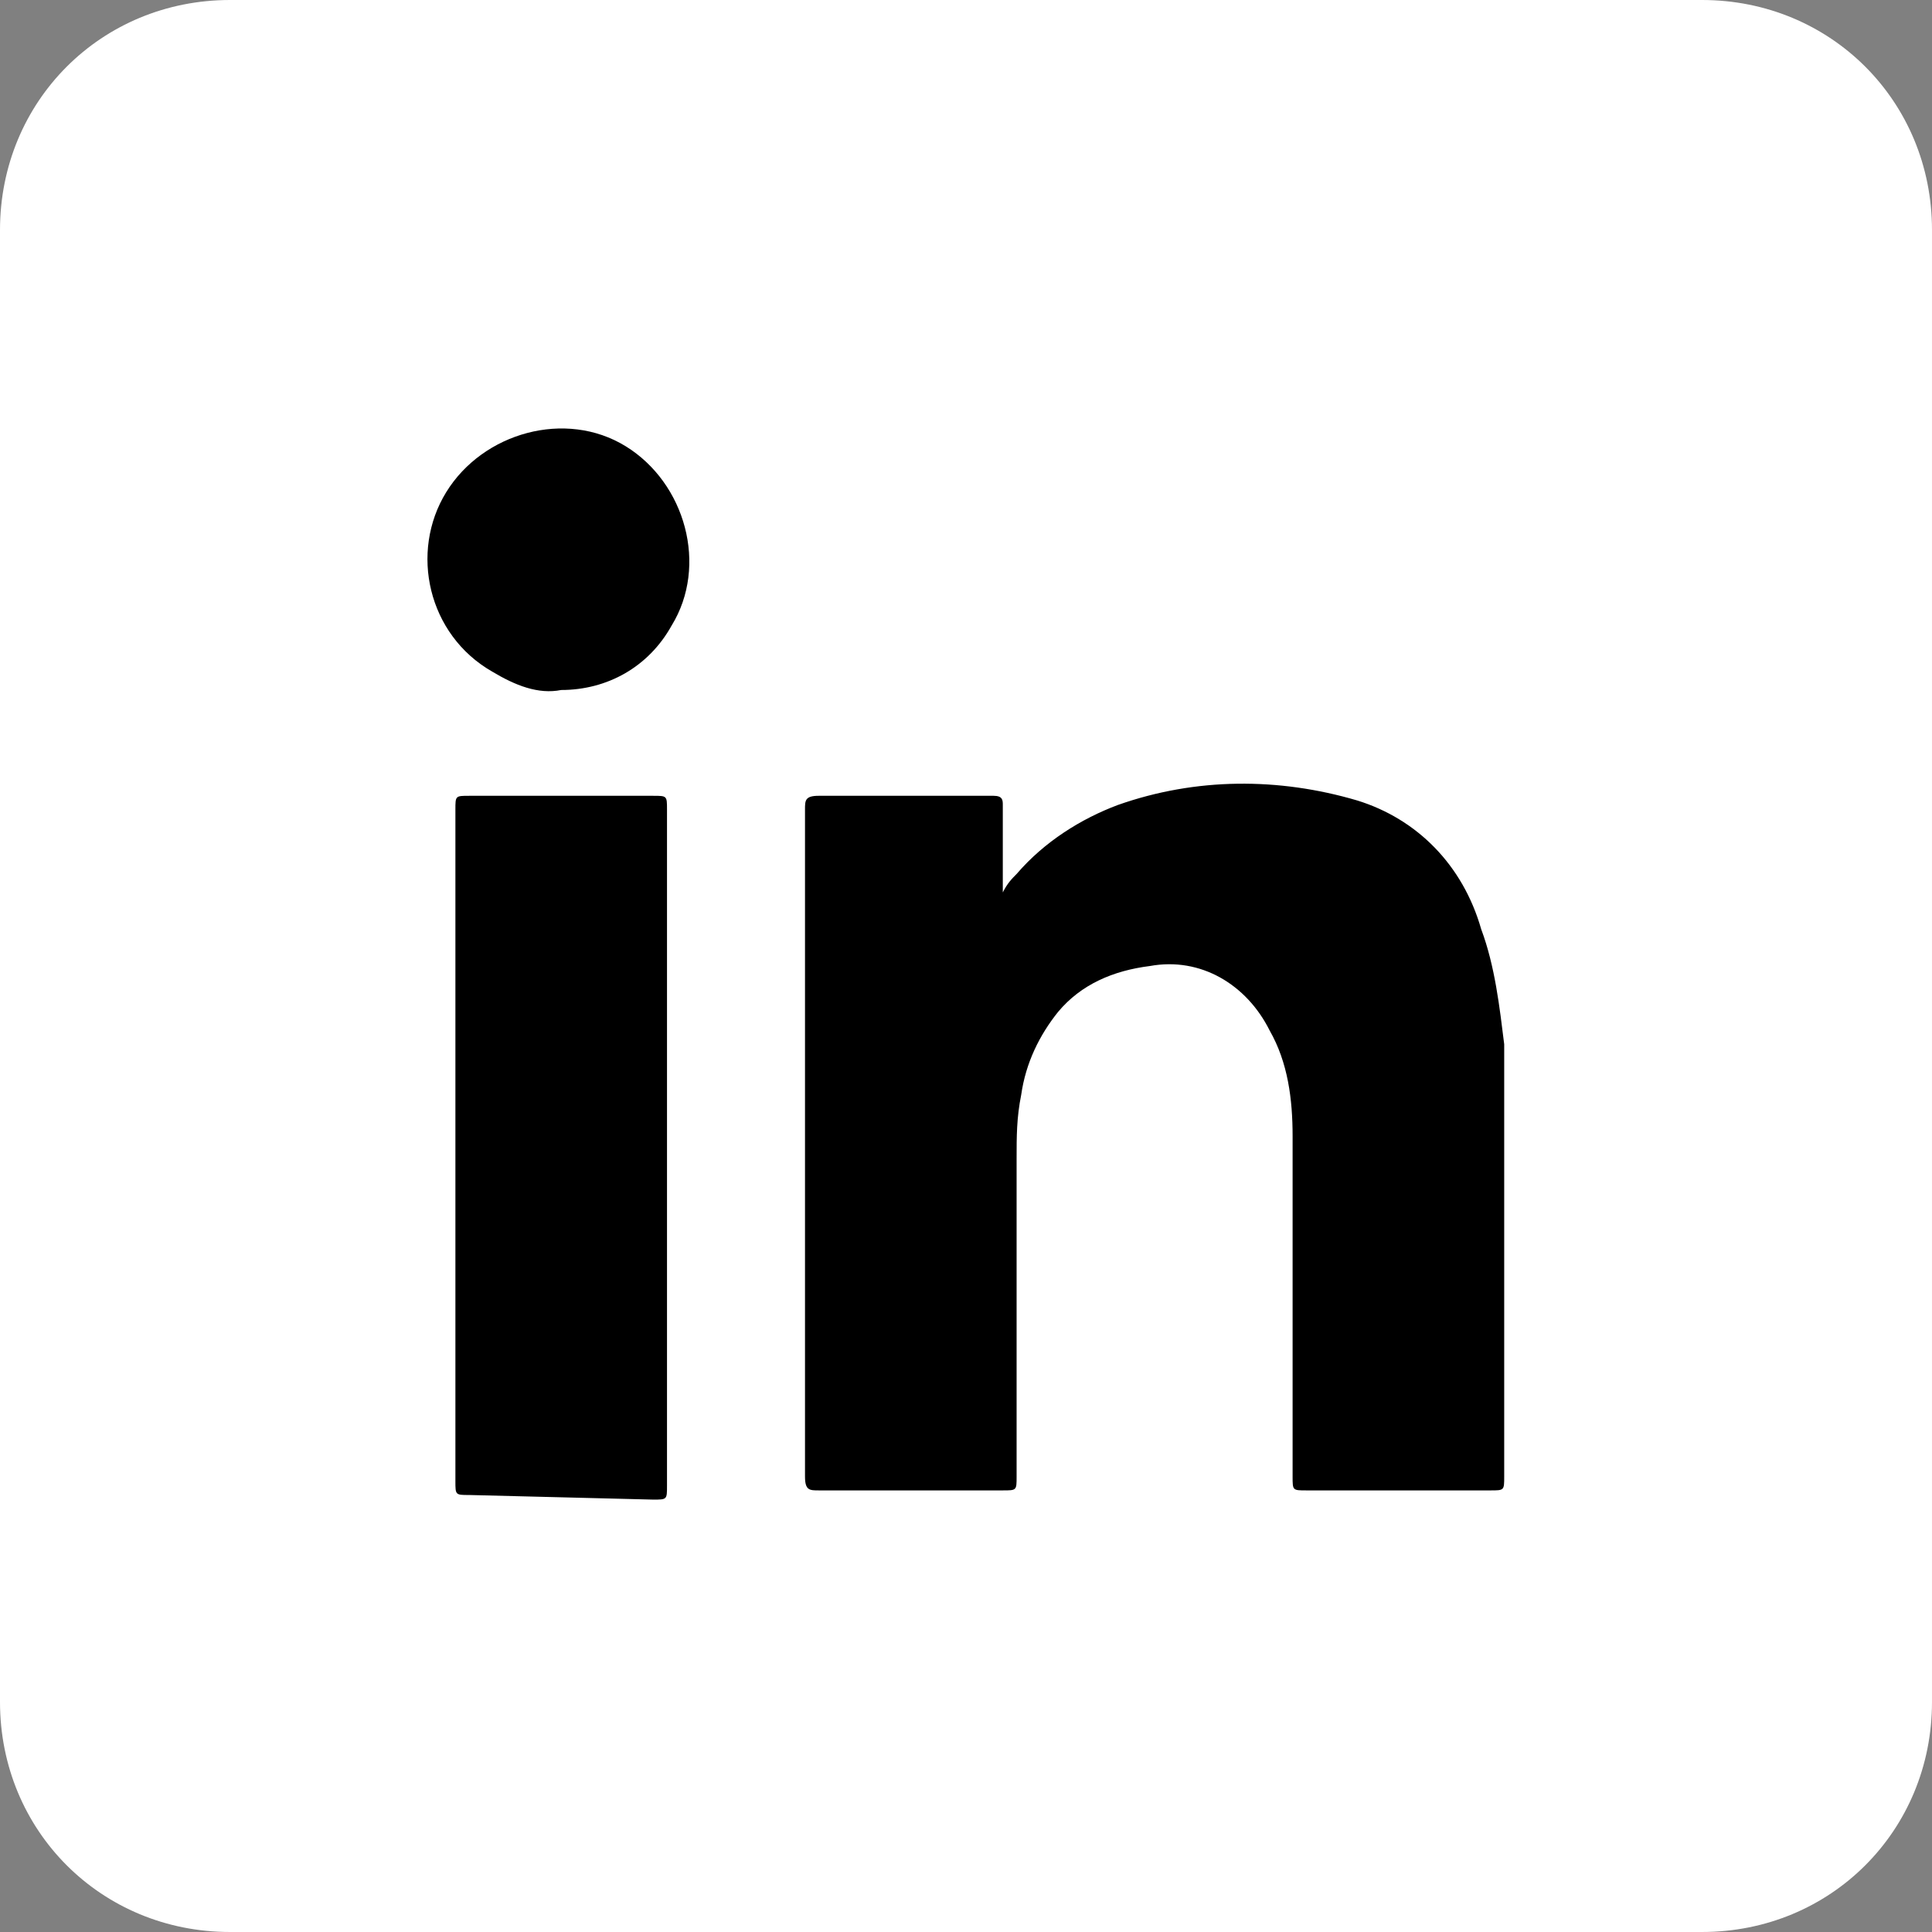 <?xml version="1.0" encoding="utf-8"?>
<!-- Generator: Adobe Illustrator 28.0.0, SVG Export Plug-In . SVG Version: 6.00 Build 0)  -->
<svg version="1.1" id="Layer_1" xmlns="http://www.w3.org/2000/svg" xmlns:xlink="http://www.w3.org/1999/xlink" x="0px" y="0px"
	 viewBox="0 0 42 42" style="enable-background:new 0 0 42 42;" xml:space="preserve">
<rect x="0" y="0" width="42" height="42" fill="#808080" stroke="none"/>
<style type="text/css">
	.st0{fill:#FFFFFF;}
</style>
<g id="Group_6365" transform="translate(92)">
	<path id="Rectangle_5686" class="st0" d="M-87,0h32c2.8,0,5,2.2,5,5v32c0,2.8-2.2,5-5,5h-32c-2.8,0-5-2.2-5-5V5
		C-92,2.2-89.8,0-87,0z"/>
	<path id="Union_79" d="M-81.8,32.5c-0.3,0-0.3,0-0.3-0.3c0-2.4,0-4.9,0-7.3v-7.3c0-0.3,0-0.3,0.3-0.3h4c0.3,0,0.3,0,0.3,0.3v14.7
		c0,0.3,0,0.3-0.3,0.3L-81.8,32.5z M-63.6,32.4c-0.3,0-0.3,0-0.3-0.3v-7.4c0-0.8-0.1-1.6-0.5-2.3c-0.5-1-1.5-1.6-2.6-1.4
		c-0.8,0.1-1.5,0.4-2,1c-0.4,0.5-0.7,1.1-0.8,1.8c-0.1,0.5-0.1,0.9-0.1,1.4v6.9c0,0.3,0,0.3-0.3,0.3h-4c-0.2,0-0.3,0-0.3-0.3V17.6
		c0-0.2,0-0.3,0.3-0.3h3.8c0.2,0,0.2,0.1,0.2,0.2v1.7c0,0.1,0,0.2,0,0.2c0.1-0.2,0.2-0.3,0.3-0.4c0.6-0.7,1.4-1.2,2.2-1.5
		c1.7-0.6,3.5-0.6,5.2-0.1c1.3,0.4,2.3,1.4,2.7,2.8c0.3,0.8,0.4,1.7,0.5,2.5v9.4c0,0.3,0,0.3-0.3,0.3H-63.6z M-81.3,14.6
		c-1.4-0.8-1.8-2.6-1-3.9s2.6-1.8,3.9-1s1.8,2.6,1,3.9c-0.5,0.9-1.4,1.4-2.4,1.4C-80.3,15.1-80.8,14.9-81.3,14.6z"/>
</g>
</svg>
